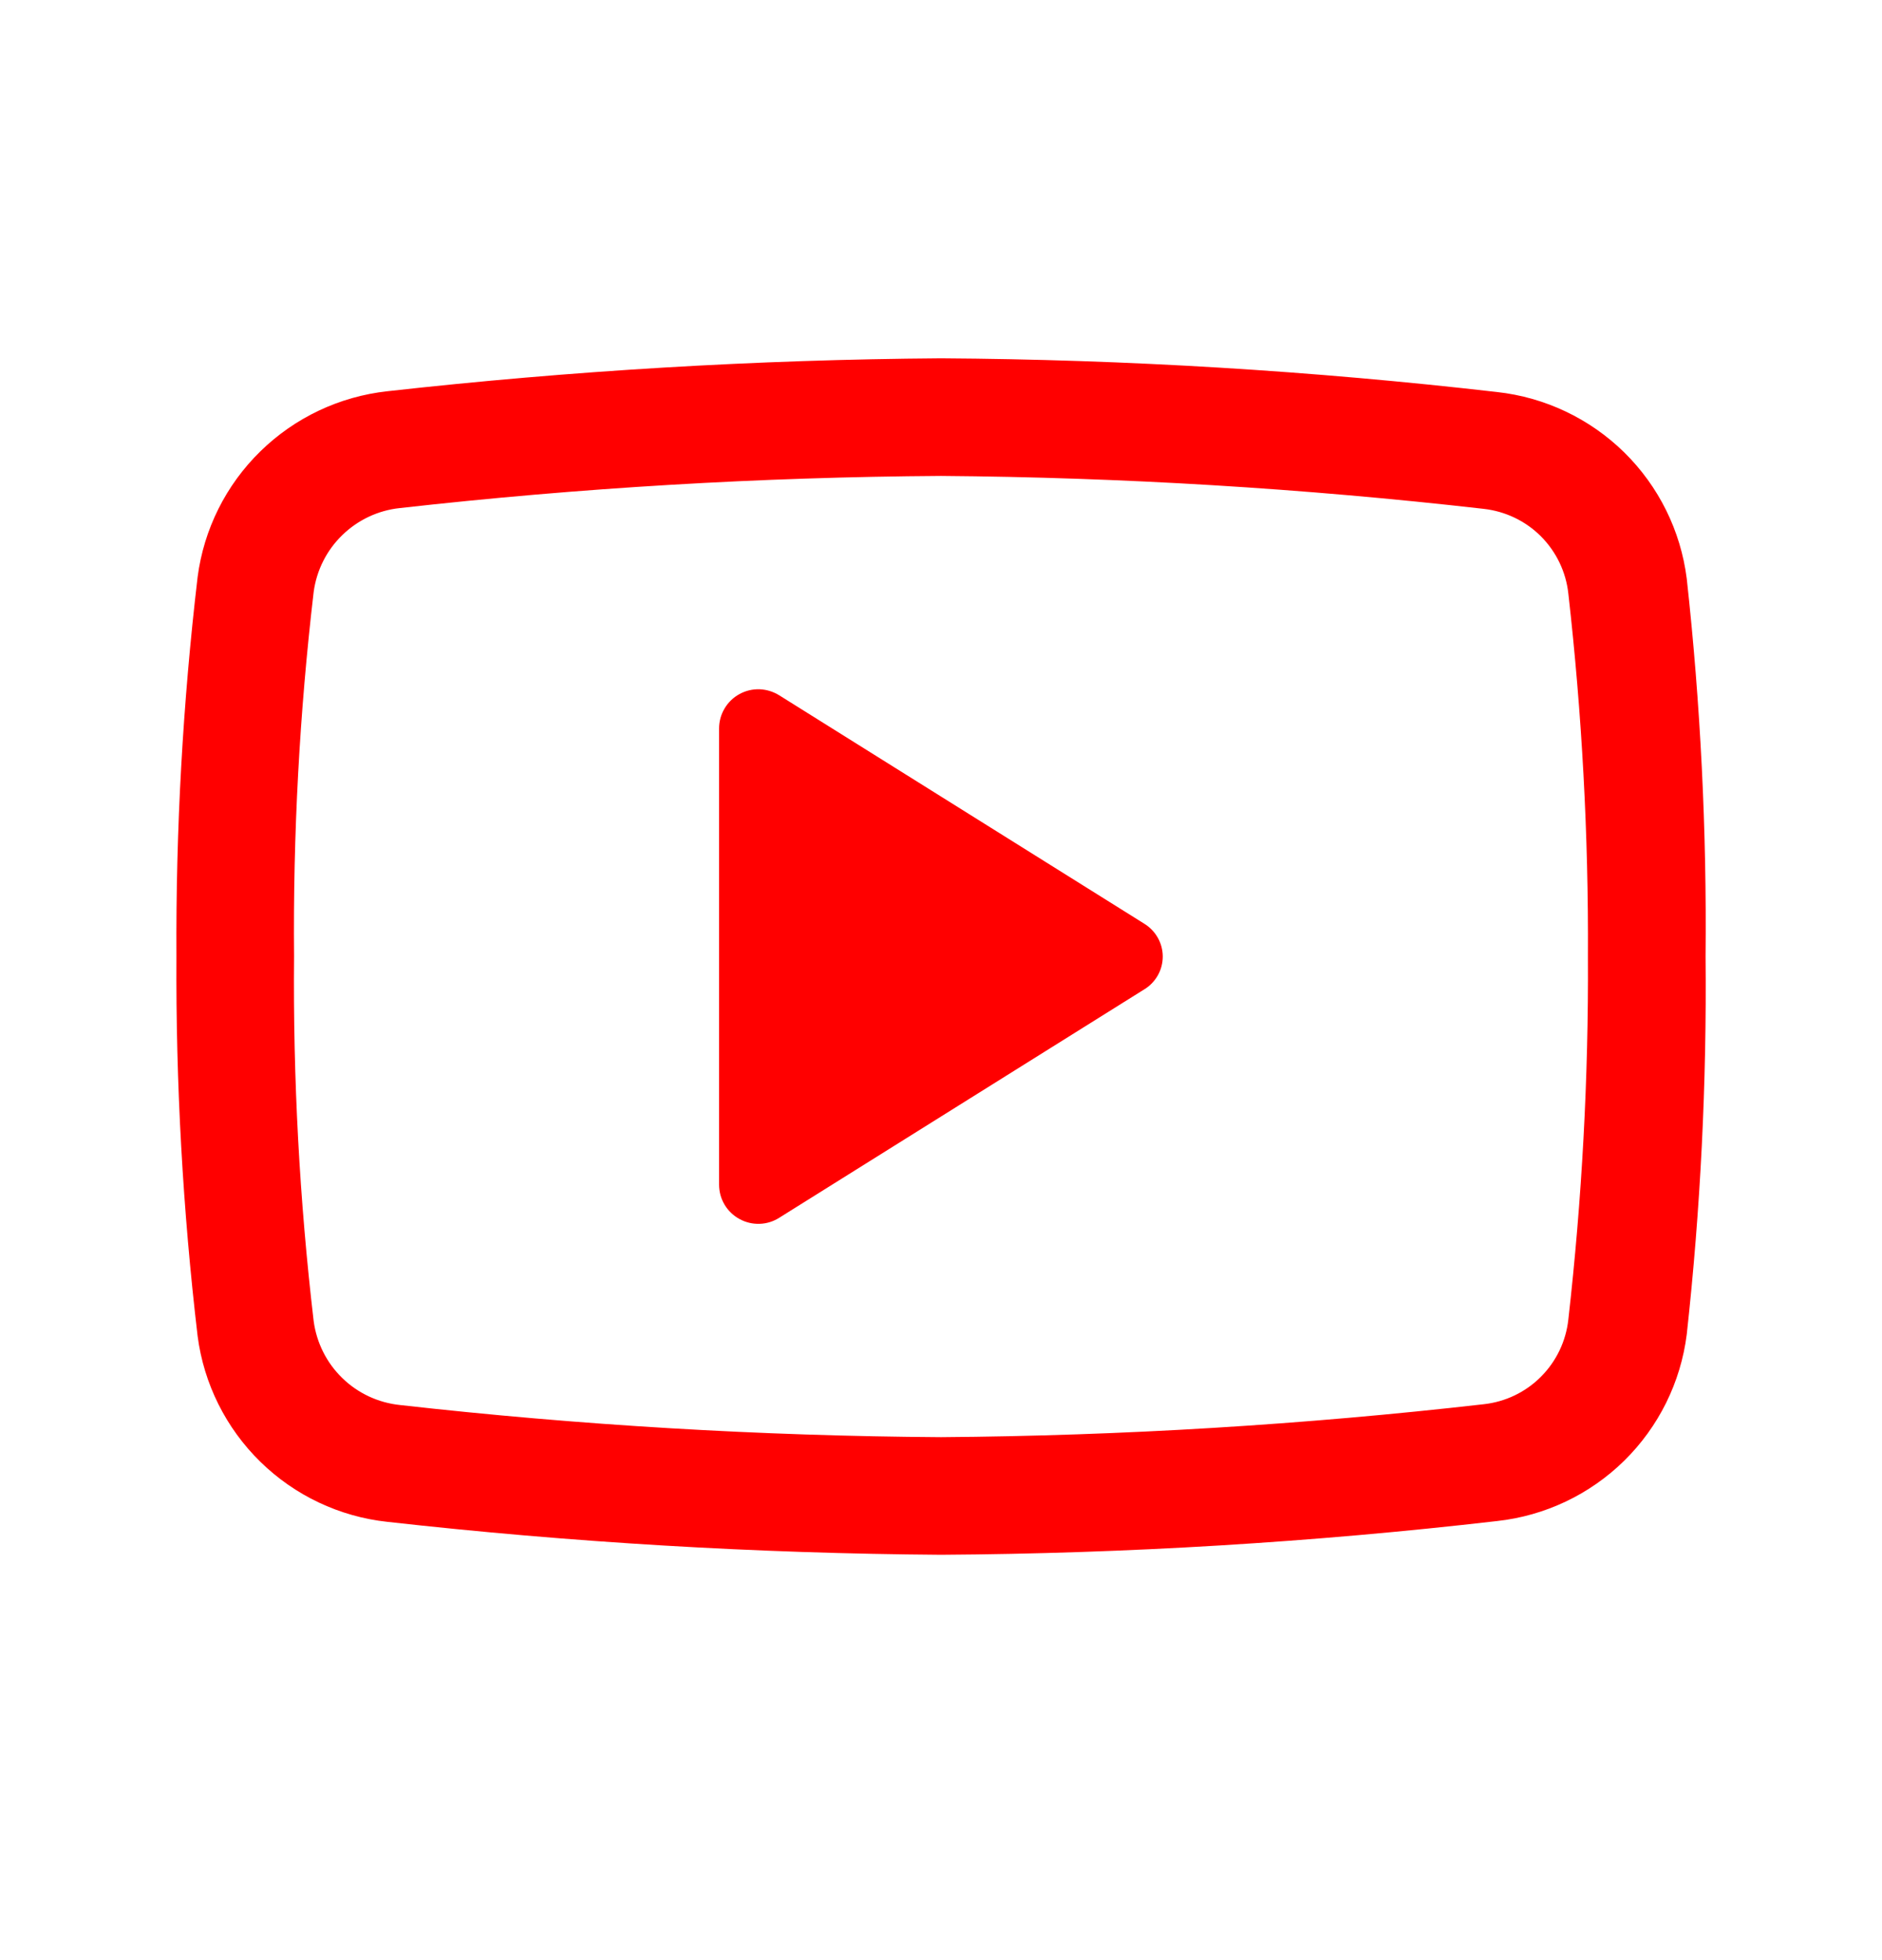 <svg width="24" height="25" viewBox="0 0 24 25" fill="none" xmlns="http://www.w3.org/2000/svg">
<path fill-rule="evenodd" clip-rule="evenodd" d="M20.713 5.77C21.152 6.202 21.433 6.769 21.51 7.38C21.686 8.981 21.766 10.59 21.75 12.2C21.766 13.81 21.686 15.42 21.51 17.02C21.433 17.631 21.152 18.198 20.713 18.63C20.274 19.062 19.702 19.333 19.09 19.4C16.736 19.672 14.37 19.815 12 19.83C9.641 19.813 7.285 19.673 4.94 19.41C4.329 19.344 3.759 19.074 3.32 18.644C2.881 18.214 2.599 17.649 2.52 17.04C2.331 15.434 2.241 13.818 2.25 12.2C2.241 10.583 2.331 8.967 2.52 7.36C2.599 6.751 2.881 6.186 3.32 5.757C3.759 5.327 4.329 5.057 4.94 4.99C7.285 4.728 9.641 4.587 12 4.57C14.37 4.585 16.736 4.729 19.09 5C19.702 5.067 20.274 5.339 20.713 5.77ZM12 18.33C14.313 18.313 16.622 18.172 18.92 17.91C19.196 17.88 19.454 17.757 19.65 17.56C19.846 17.364 19.97 17.106 20 16.83C20.174 15.293 20.258 13.747 20.25 12.2C20.258 10.653 20.174 9.107 20 7.57C19.97 7.294 19.846 7.037 19.65 6.84C19.454 6.644 19.196 6.521 18.92 6.49C16.622 6.228 14.313 6.088 12 6.07C9.694 6.085 7.391 6.222 5.1 6.48C4.823 6.509 4.564 6.631 4.365 6.825C4.165 7.019 4.037 7.274 4 7.55C3.819 9.094 3.736 10.647 3.75 12.2C3.736 13.754 3.819 15.307 4 16.85C4.037 17.126 4.165 17.382 4.365 17.576C4.564 17.77 4.823 17.891 5.1 17.92C7.391 18.178 9.695 18.315 12 18.33ZM9.688 8.791C9.777 8.795 9.864 8.822 9.94 8.87L14.59 11.78C14.662 11.824 14.722 11.885 14.764 11.959C14.806 12.033 14.828 12.116 14.828 12.2C14.828 12.285 14.806 12.368 14.764 12.442C14.722 12.515 14.662 12.577 14.59 12.62L9.94 15.53C9.864 15.579 9.777 15.606 9.688 15.609C9.598 15.612 9.509 15.591 9.431 15.548C9.352 15.505 9.286 15.442 9.24 15.365C9.194 15.288 9.17 15.2 9.17 15.11V9.29C9.17 9.201 9.194 9.113 9.24 9.036C9.286 8.958 9.352 8.895 9.431 8.852C9.509 8.809 9.598 8.788 9.688 8.791Z" fill="#FF0000"/>
</svg>
